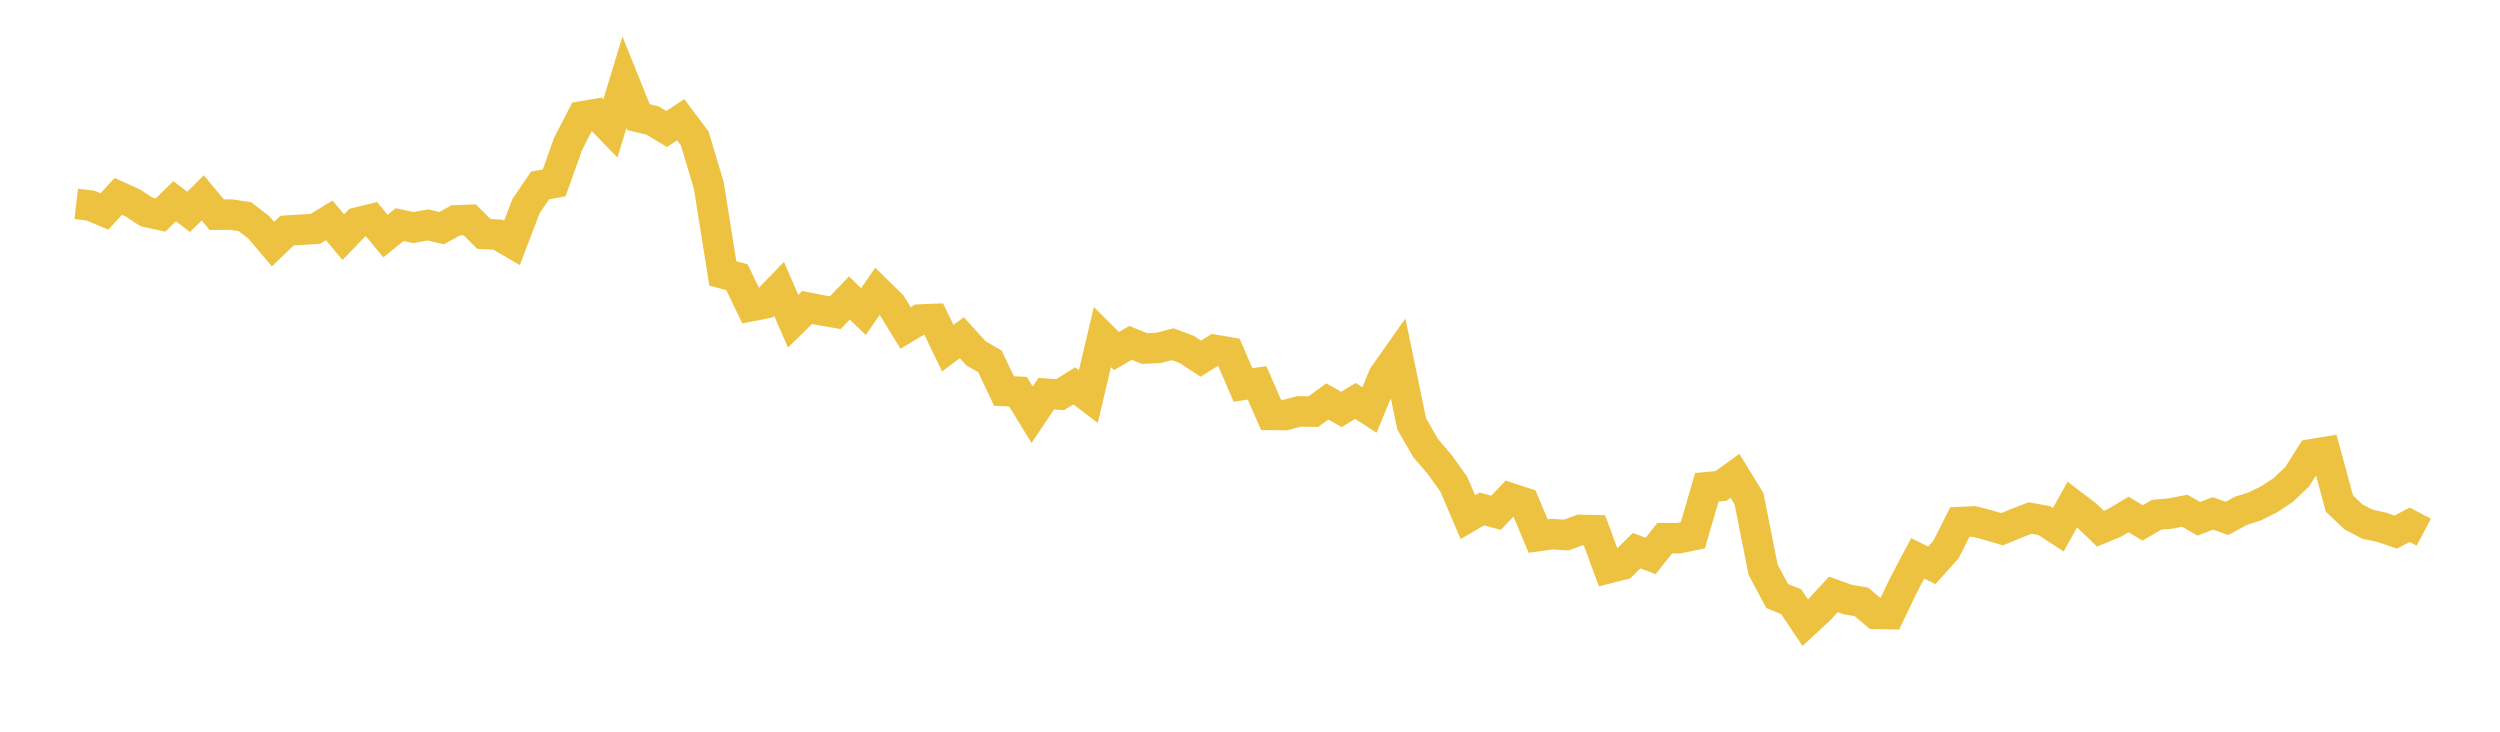 <svg width="164" height="48" xmlns="http://www.w3.org/2000/svg" xmlns:xlink="http://www.w3.org/1999/xlink"><path fill="none" stroke="rgb(237,194,64)" stroke-width="2" d="M5,13.375L5.922,13.483L6.844,13.871L7.766,12.881L8.689,13.302L9.611,13.903L10.533,14.106L11.455,13.202L12.377,13.898L13.299,12.978L14.222,14.085L15.144,14.076L16.066,14.211L16.988,14.926L17.91,16.016L18.832,15.127L19.754,15.069L20.677,15.017L21.599,14.458L22.521,15.56L23.443,14.599L24.365,14.372L25.287,15.483L26.21,14.736L27.132,14.928L28.054,14.755L28.976,14.965L29.898,14.455L30.82,14.422L31.743,15.347L32.665,15.396L33.587,15.933L34.509,13.518L35.431,12.161L36.353,11.997L37.275,9.423L38.198,7.629L39.12,7.474L40.042,8.424L40.964,5.396L41.886,7.682L42.808,7.906L43.731,8.463L44.653,7.855L45.575,9.081L46.497,12.166L47.419,17.939L48.341,18.184L49.263,20.086L50.186,19.905L51.108,18.95L52.03,21.072L52.952,20.171L53.874,20.354L54.796,20.512L55.719,19.549L56.641,20.44L57.563,19.105L58.485,20.012L59.407,21.513L60.329,20.963L61.251,20.925L62.174,22.84L63.096,22.152L64.018,23.171L64.94,23.706L65.862,25.651L66.784,25.696L67.707,27.209L68.629,25.829L69.551,25.888L70.473,25.311L71.395,26.015L72.317,22.112L73.24,23.032L74.162,22.492L75.084,22.868L76.006,22.821L76.928,22.581L77.85,22.924L78.772,23.527L79.695,22.953L80.617,23.113L81.539,25.25L82.461,25.116L83.383,27.218L84.305,27.23L85.228,26.987L86.15,27.002L87.072,26.332L87.994,26.859L88.916,26.302L89.838,26.897L90.76,24.659L91.683,23.351L92.605,27.803L93.527,29.404L94.449,30.472L95.371,31.771L96.293,33.928L97.216,33.389L98.138,33.642L99.06,32.673L99.982,32.975L100.904,35.167L101.826,35.038L102.749,35.099L103.671,34.76L104.593,34.782L105.515,37.274L106.437,37.039L107.359,36.122L108.281,36.471L109.204,35.305L110.126,35.305L111.048,35.118L111.97,31.962L112.892,31.881L113.814,31.214L114.737,32.721L115.659,37.371L116.581,39.096L117.503,39.473L118.425,40.847L119.347,39.995L120.269,38.993L121.192,39.324L122.114,39.485L123.036,40.268L123.958,40.287L124.88,38.37L125.802,36.629L126.725,37.086L127.647,36.062L128.569,34.248L129.491,34.206L130.413,34.444L131.335,34.718L132.257,34.336L133.18,33.983L134.102,34.15L135.024,34.753L135.946,33.093L136.868,33.795L137.79,34.683L138.713,34.3L139.635,33.749L140.557,34.304L141.479,33.766L142.401,33.684L143.323,33.505L144.246,34.033L145.168,33.678L146.09,34.006L147.012,33.508L147.934,33.21L148.856,32.754L149.778,32.147L150.701,31.269L151.623,29.803L152.545,29.649L153.467,33.037L154.389,33.909L155.311,34.388L156.234,34.586L157.156,34.905L158.078,34.425L159,34.912"></path></svg>